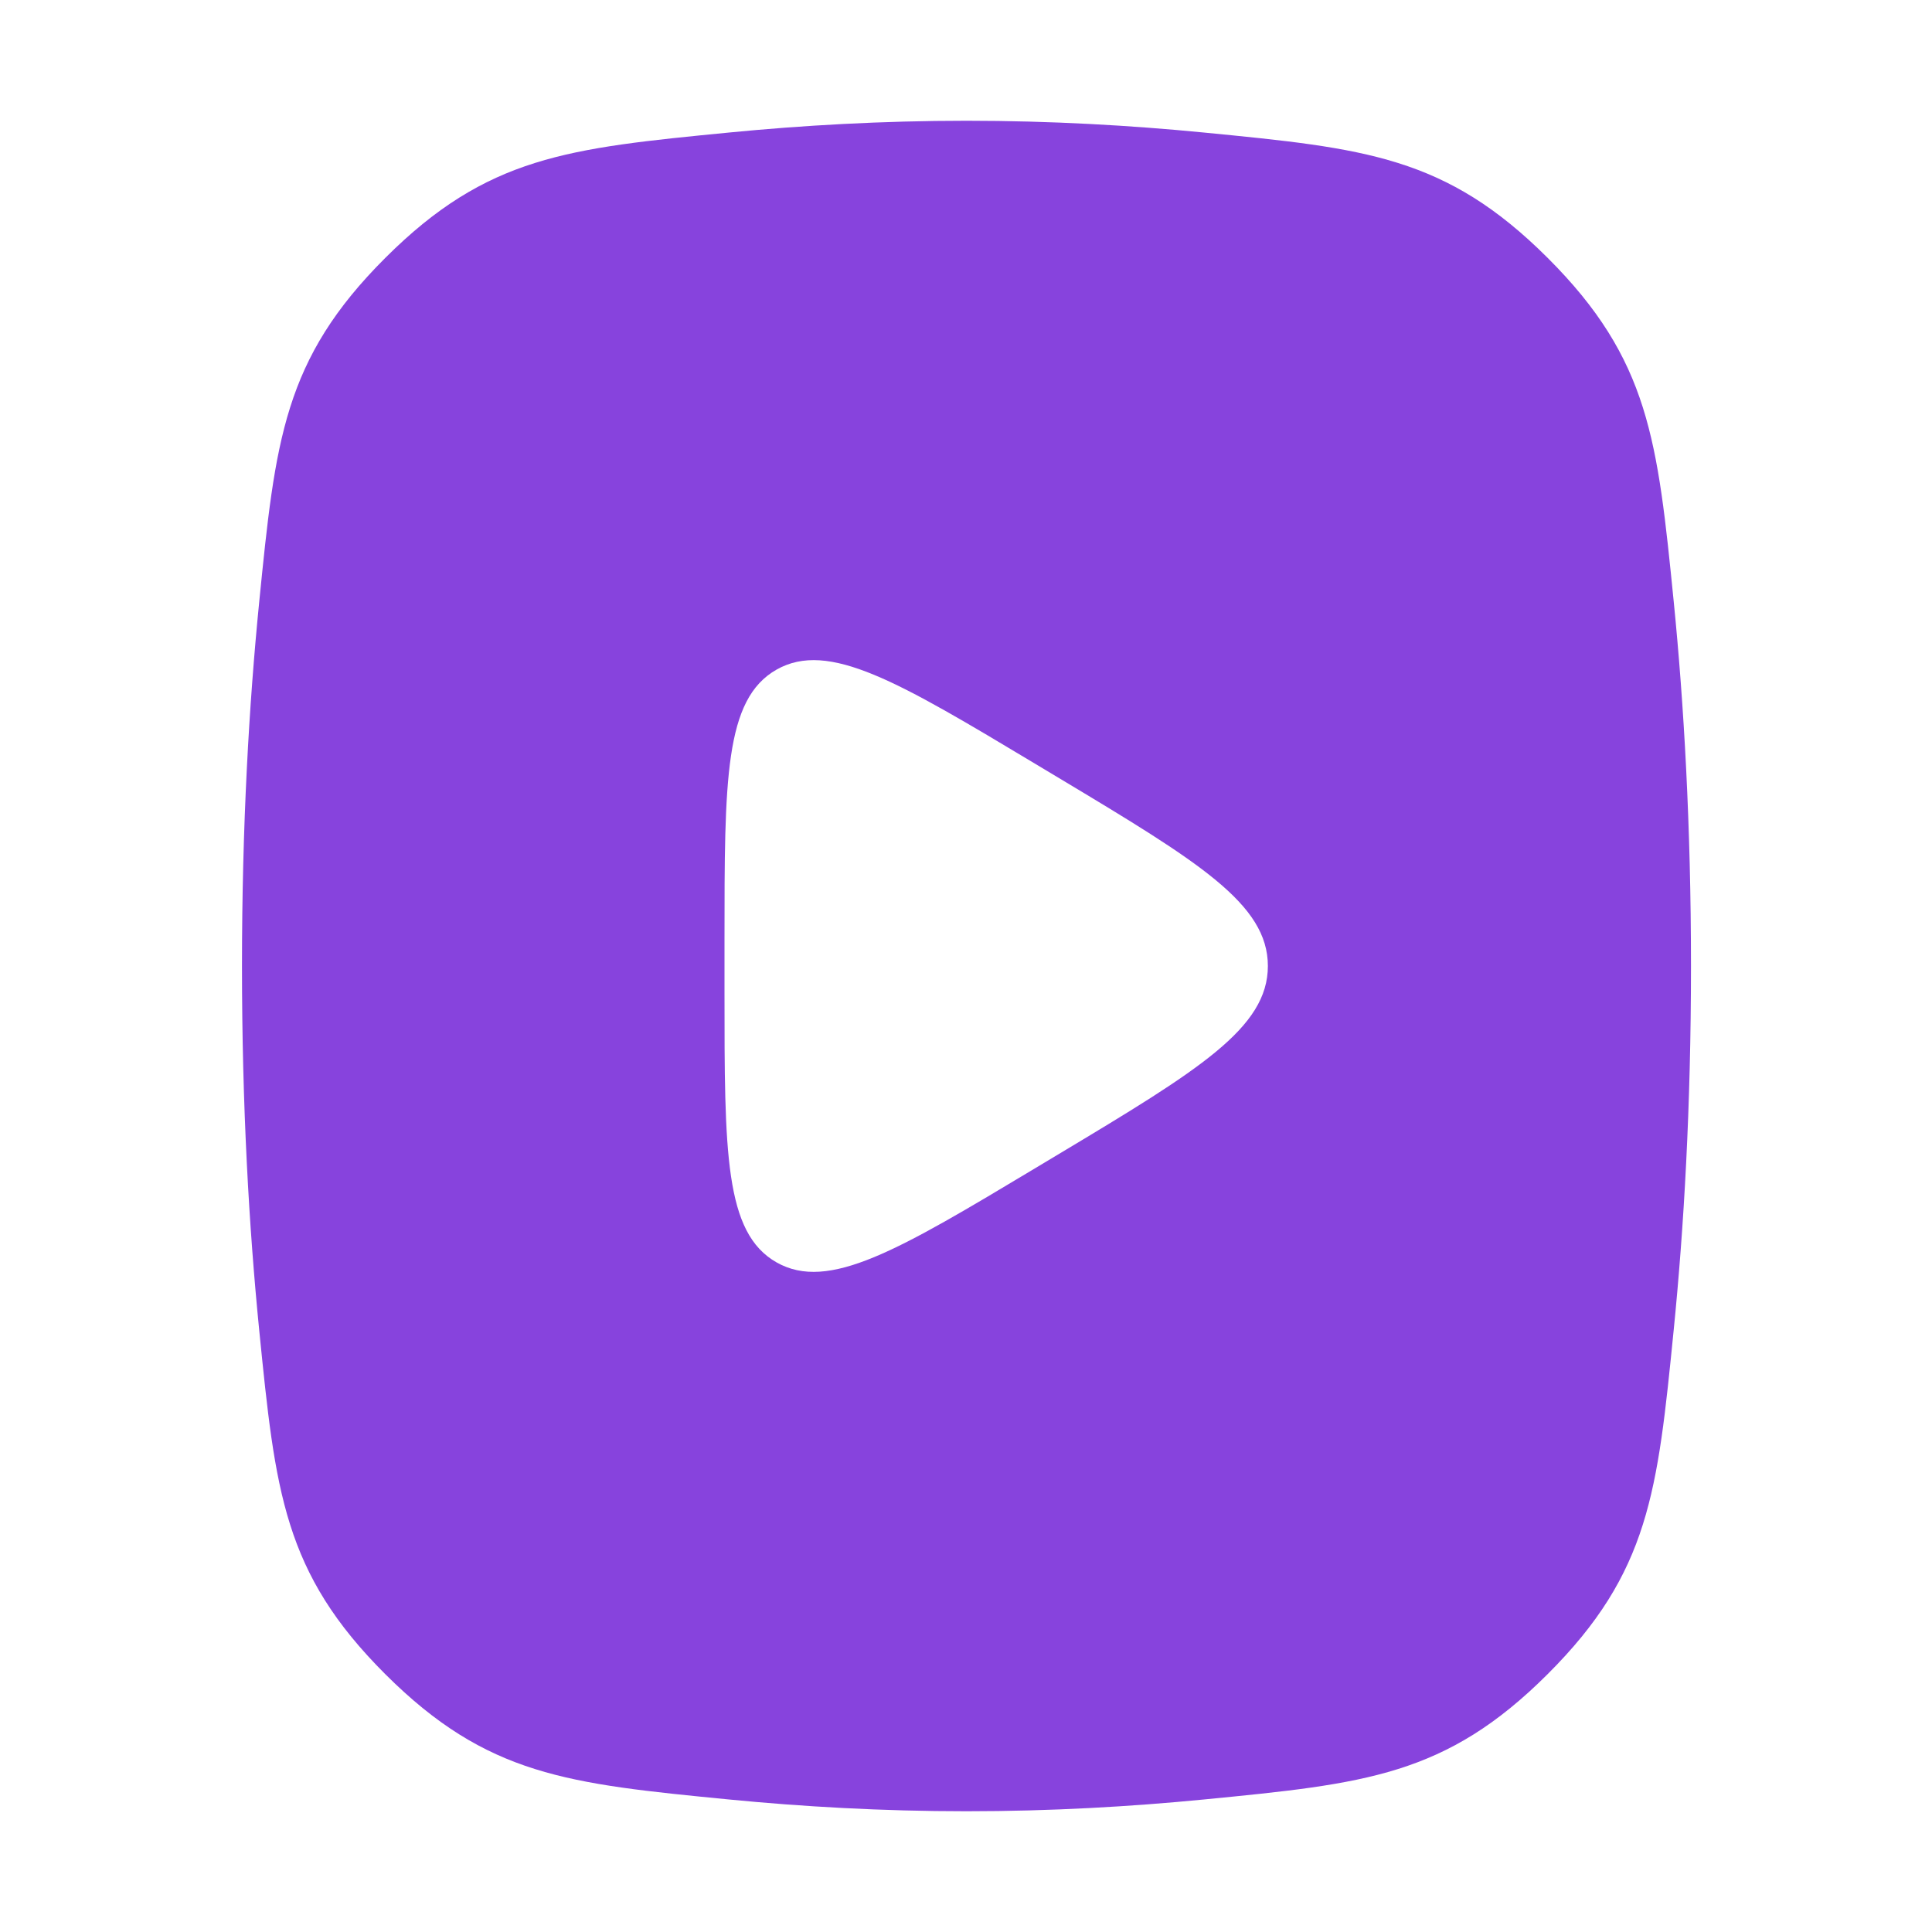 <?xml version="1.0" encoding="UTF-8"?> <svg xmlns="http://www.w3.org/2000/svg" width="24" height="24" viewBox="0 0 24 24" fill="none"><g clip-path="url(#clip0_2446_8170)"><path fill-rule="evenodd" clip-rule="evenodd" d="M3.006 12C3.006 13.748 3.094 15.257 3.22 16.524C3.421 18.53 3.521 19.534 4.786 20.797C6.052 22.06 7.054 22.158 9.058 22.354C9.96 22.442 10.952 22.5 12.006 22.5C13.06 22.5 14.052 22.442 14.953 22.354C16.958 22.158 17.96 22.06 19.225 20.797C20.491 19.534 20.591 18.53 20.791 16.524C20.918 15.257 21.006 13.748 21.006 12C21.006 10.252 20.918 8.744 20.792 7.477C20.591 5.47 20.491 4.466 19.225 3.203C17.959 1.94 16.957 1.842 14.951 1.646C14.05 1.558 13.059 1.5 12.006 1.5C10.953 1.5 9.961 1.558 9.06 1.646C7.055 1.842 6.052 1.94 4.787 3.203C3.521 4.466 3.421 5.47 3.22 7.477C3.094 8.744 3.006 10.252 3.006 12ZM15.75 12C15.75 11.23 14.895 10.709 13.158 9.667L12.868 9.493C11.156 8.466 10.294 7.952 9.647 8.318C9 8.685 9 9.683 9 11.68V12.32C9 14.317 9 15.315 9.647 15.682C10.294 16.048 11.156 15.534 12.868 14.507L13.158 14.333C14.895 13.291 15.75 12.77 15.75 12Z" fill="#8743DD"></path></g><defs><clipPath id="clip0_2446_8170"><rect width="24" height="24" fill="white"></rect></clipPath></defs></svg> 